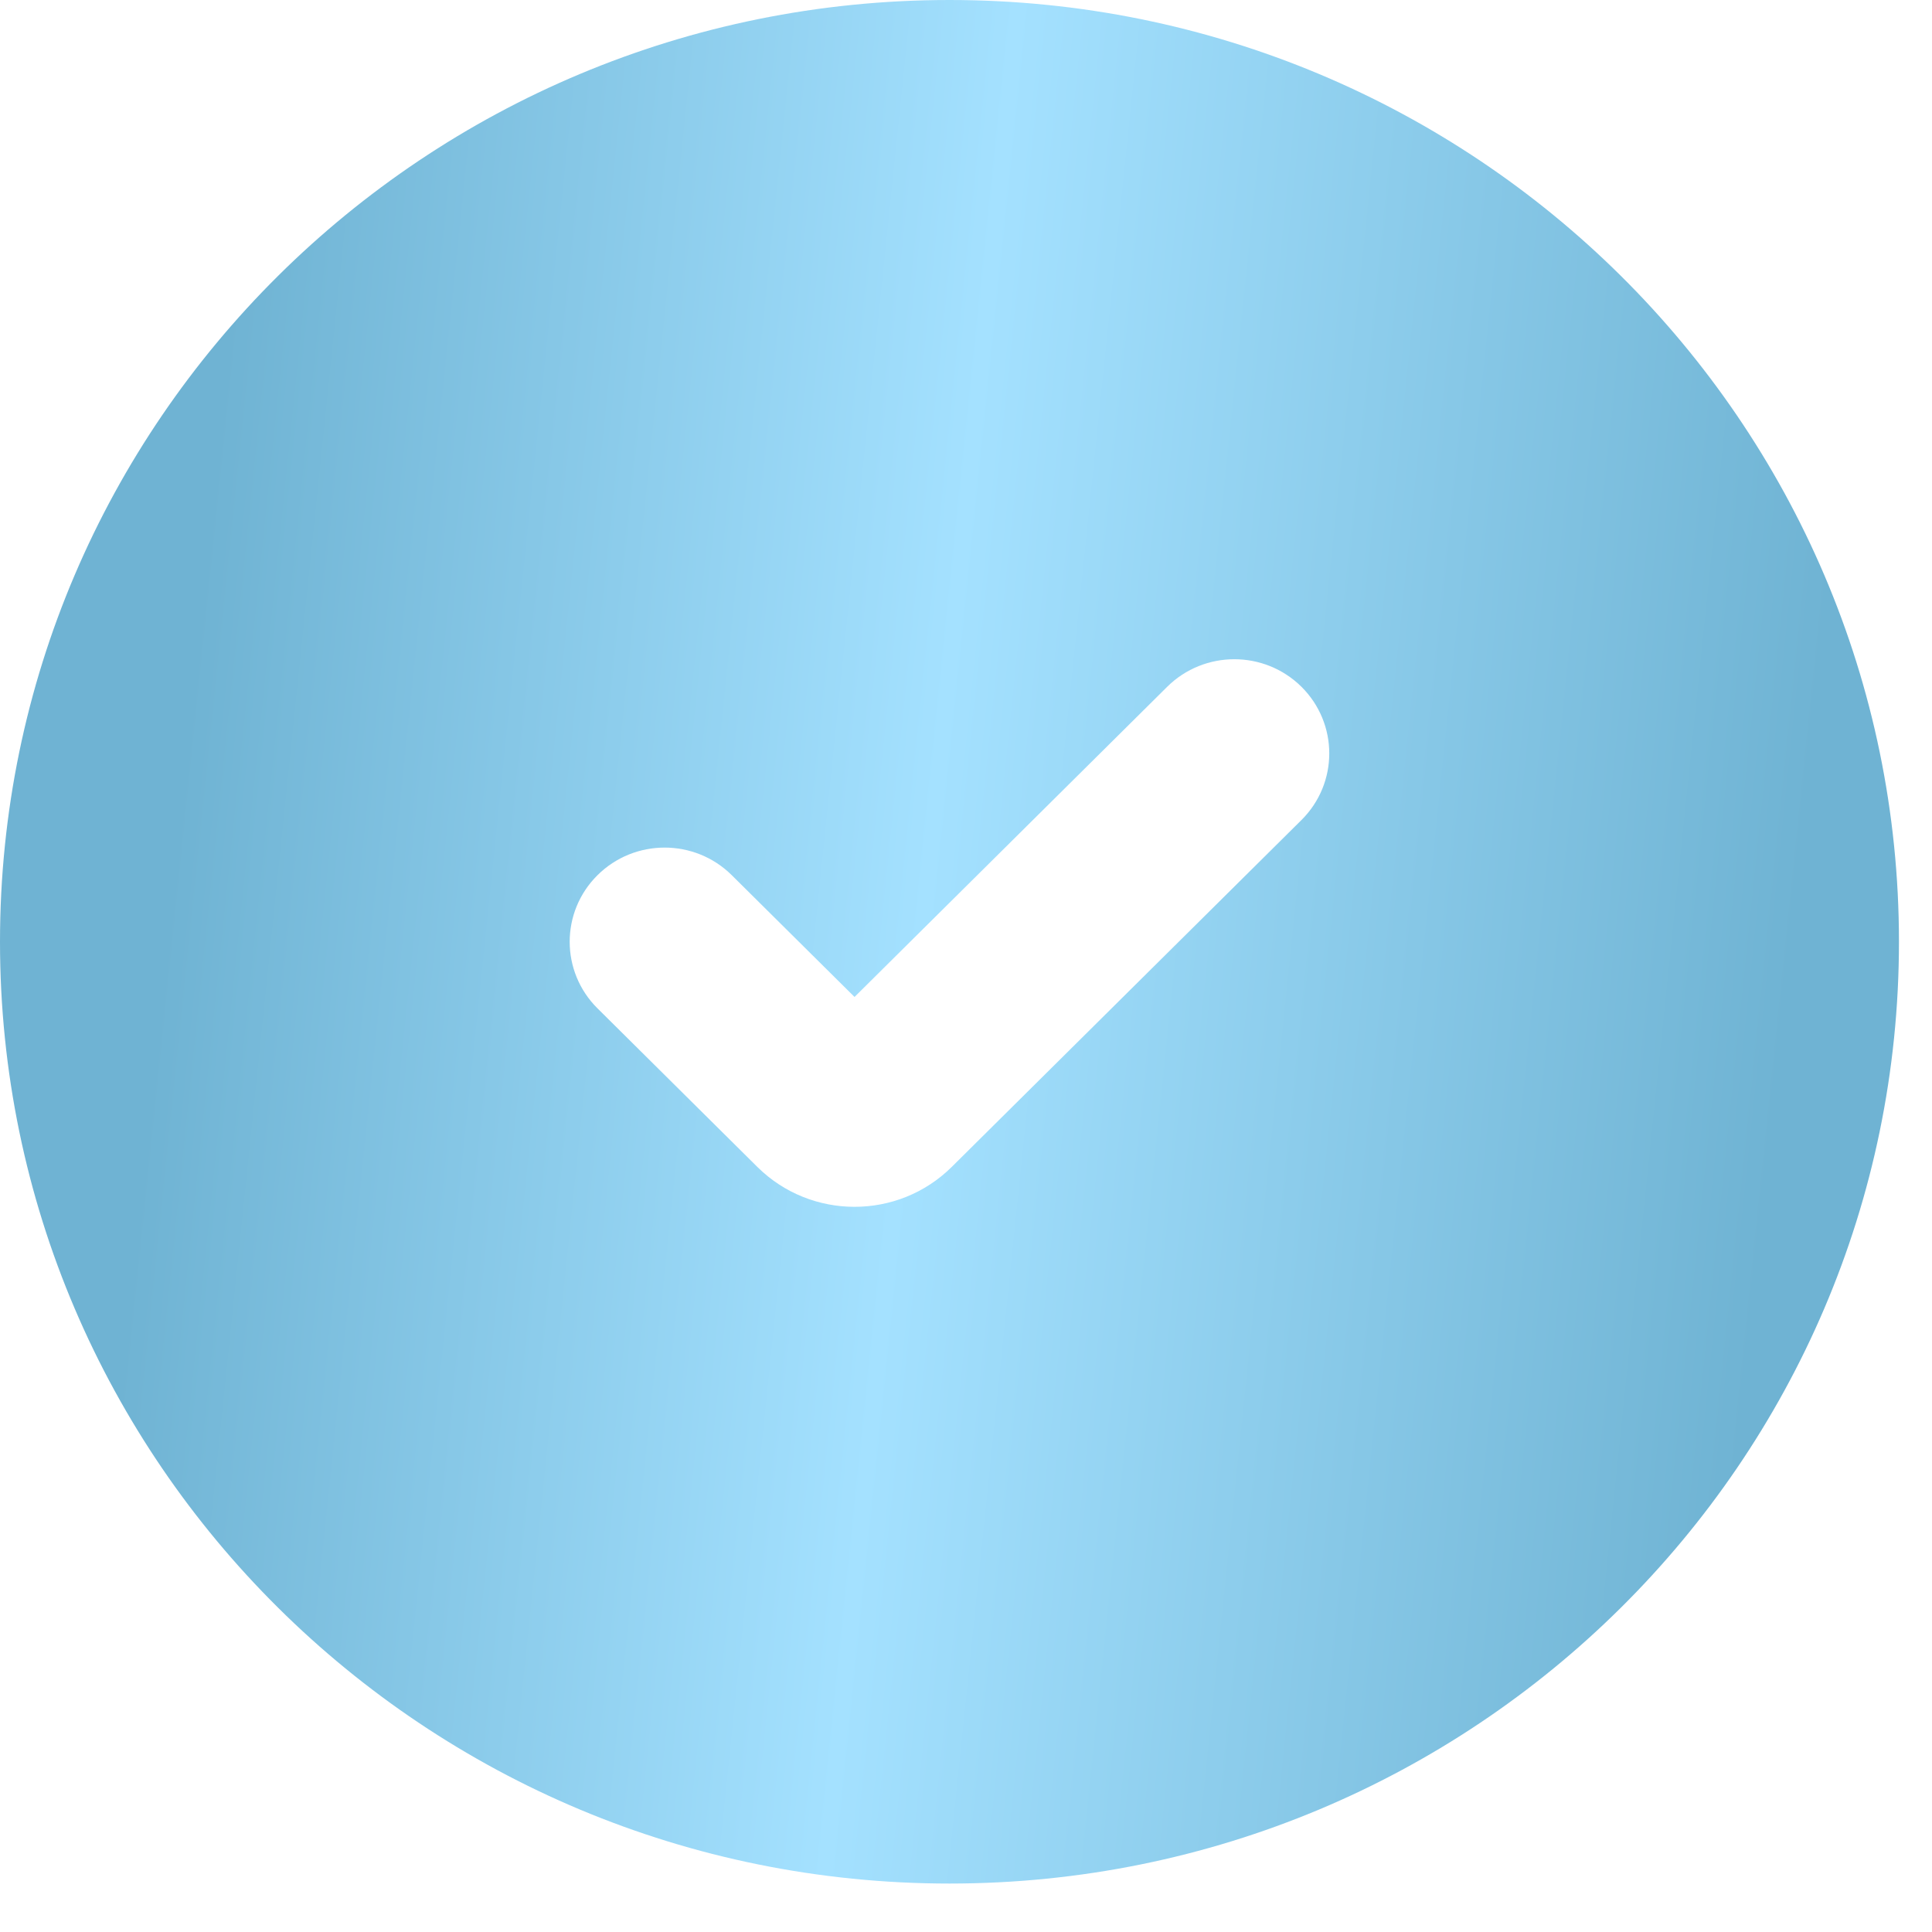 <?xml version="1.0" encoding="UTF-8"?> <svg xmlns="http://www.w3.org/2000/svg" width="39" height="39" viewBox="0 0 39 39" fill="none"> <path fill-rule="evenodd" clip-rule="evenodd" d="M0 19.011C0 8.512 8.581 0 19.167 0C29.752 0 38.333 8.512 38.333 19.011C38.333 29.511 29.752 38.022 19.167 38.022C8.581 38.022 0 29.511 0 19.011ZM26.272 13.864C27.02 14.607 27.02 15.811 26.272 16.553L19.213 23.555C18.129 24.63 16.371 24.63 15.287 23.555L12.061 20.355C11.313 19.613 11.313 18.409 12.061 17.667C12.81 16.924 14.023 16.924 14.772 17.667L17.25 20.125L23.561 13.864C24.31 13.122 25.523 13.122 26.272 13.864Z" fill="url(#paint0_linear_124_1925)"></path> <defs> <linearGradient id="paint0_linear_124_1925" x1="5.282" y1="5.66573e-06" x2="37.849" y2="3.372" gradientUnits="userSpaceOnUse"> <stop stop-color="#6FB3D3"></stop> <stop offset="0.464" stop-color="#A4E1FF"></stop> <stop offset="1" stop-color="#6FB3D3"></stop> </linearGradient> </defs> </svg> 